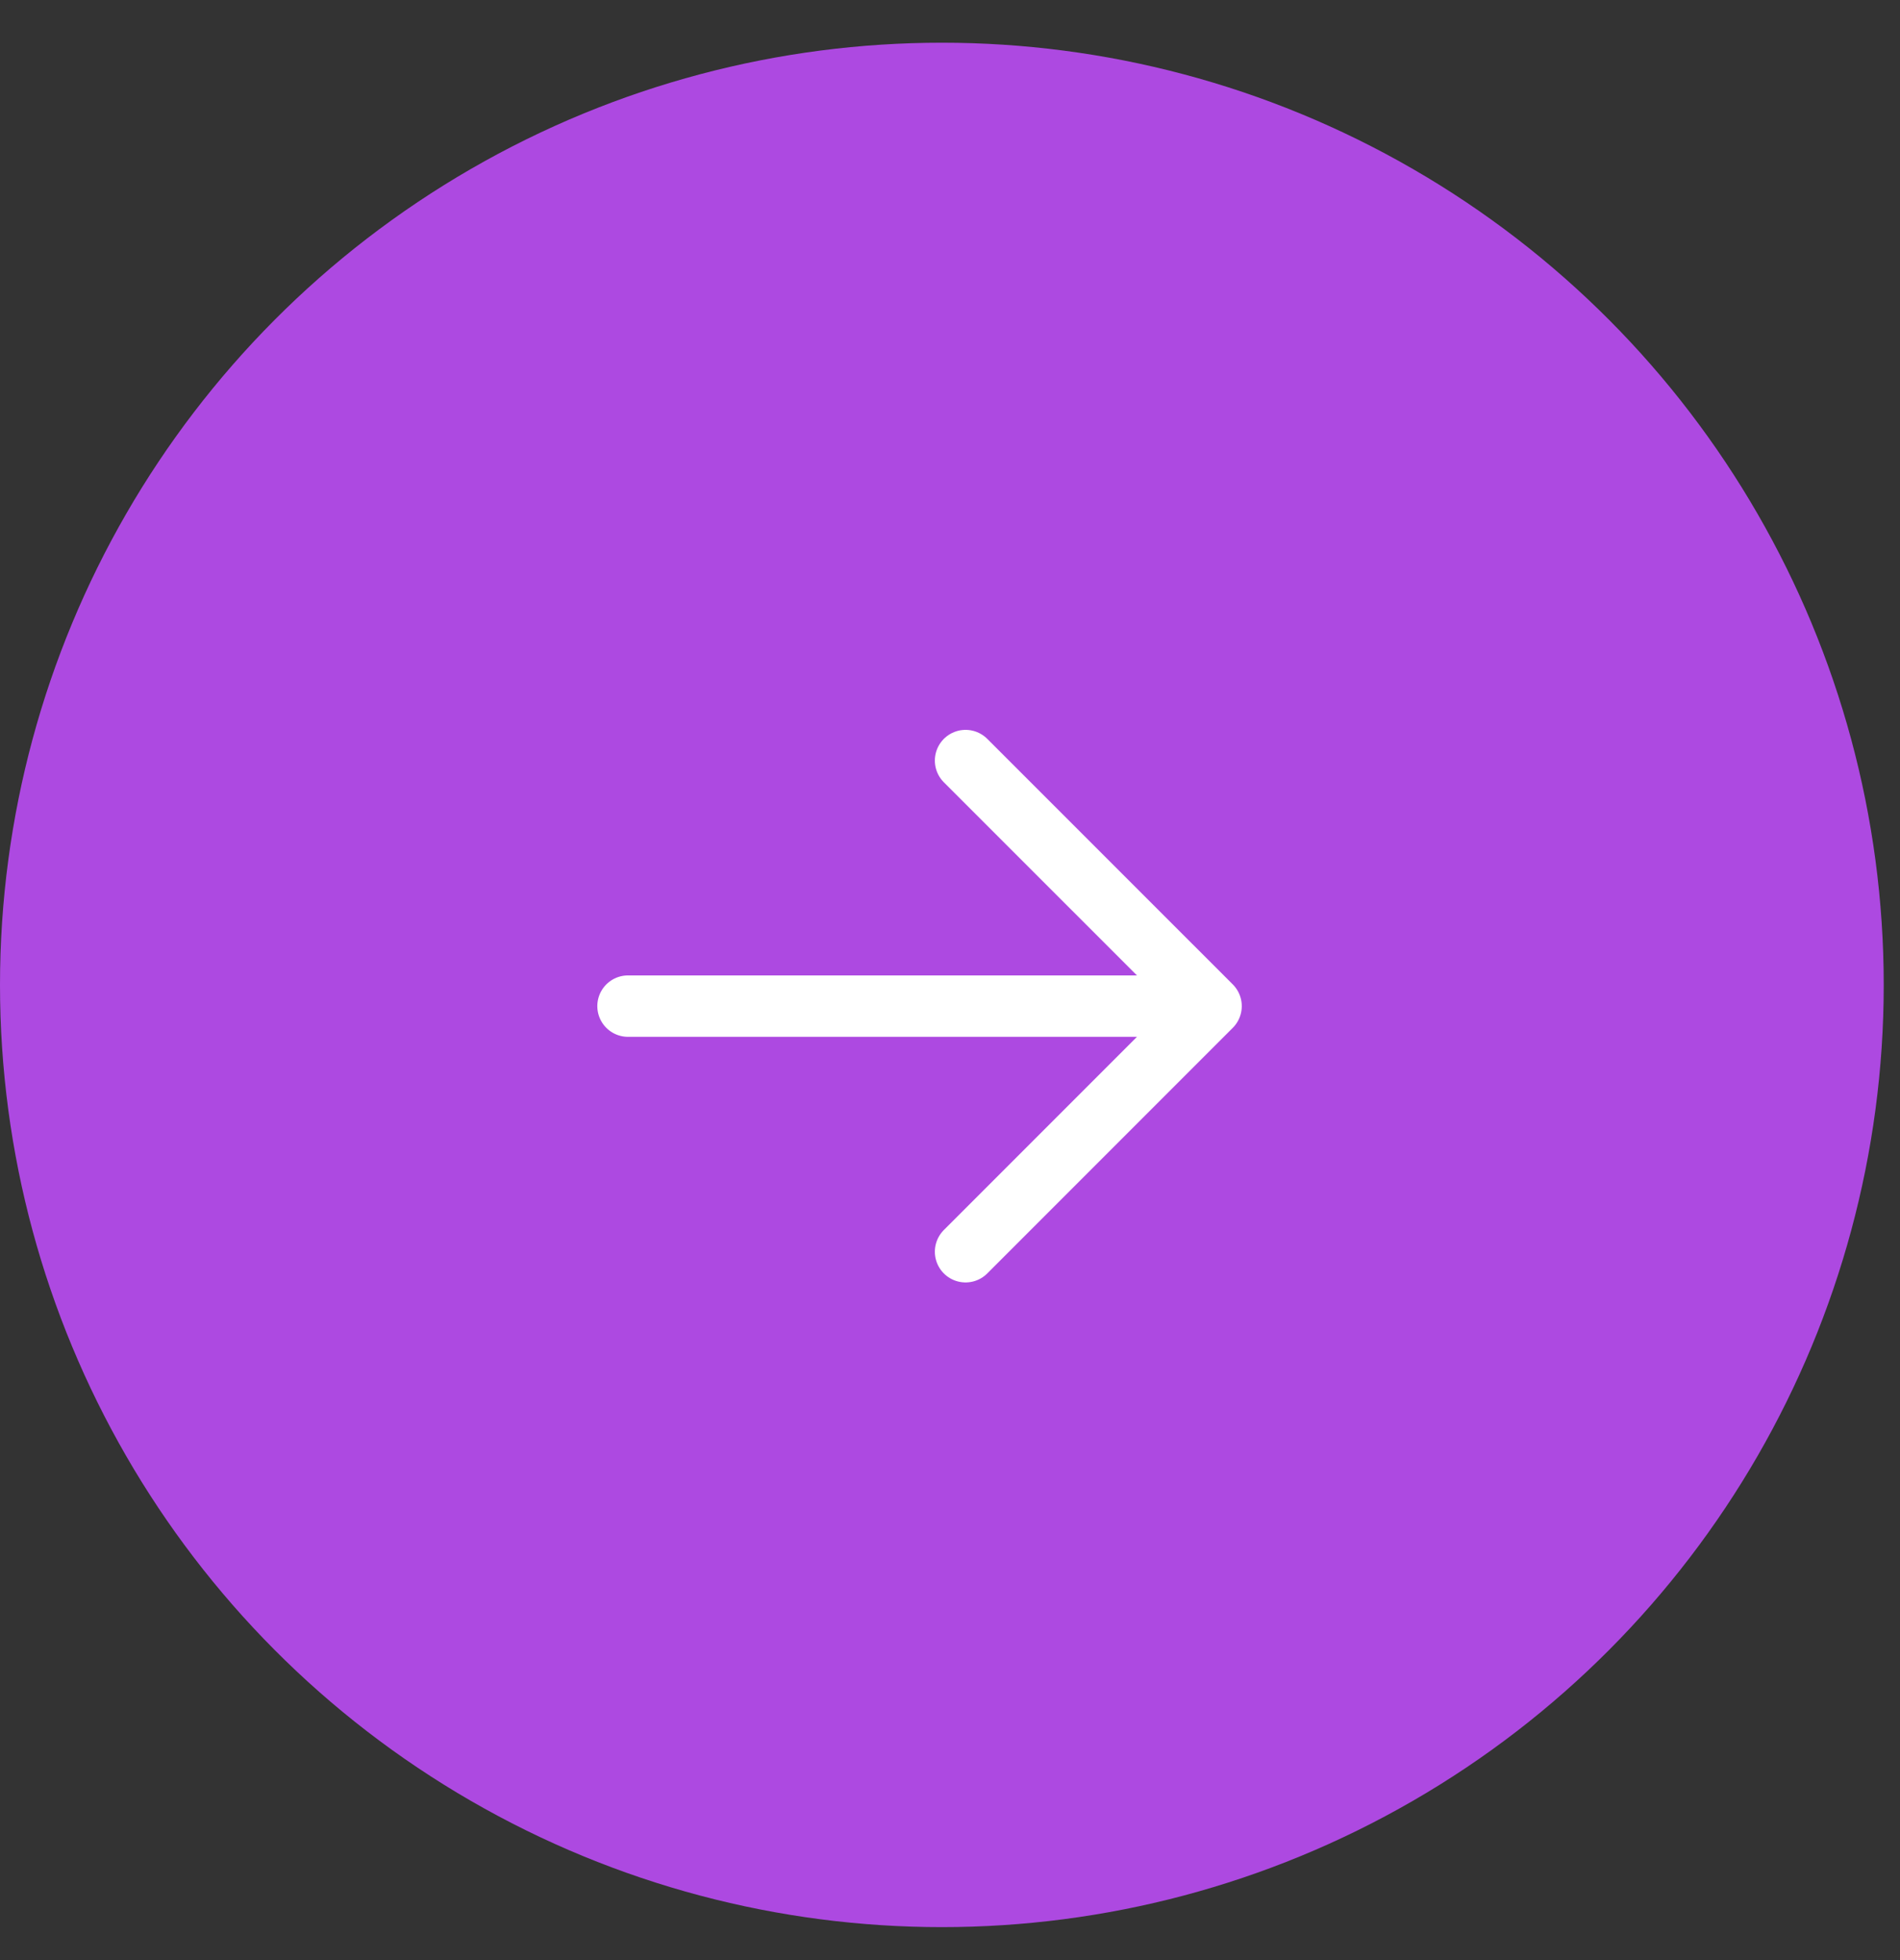 <svg width="32" height="33" viewBox="0 0 32 33" fill="none" xmlns="http://www.w3.org/2000/svg">
<rect x="0" y="0" width="32" height="33" fill="#333333" stroke="none"/>
<circle cx="15.863" cy="16.582" r="15.863" fill="#AD49E1"/>
<path d="M10.577 16.939H20.397M20.397 16.939L16.262 12.805M20.397 16.939L16.262 21.074" stroke="white" stroke-width="1.034" stroke-linecap="round" stroke-linejoin="round"/>
</svg>

